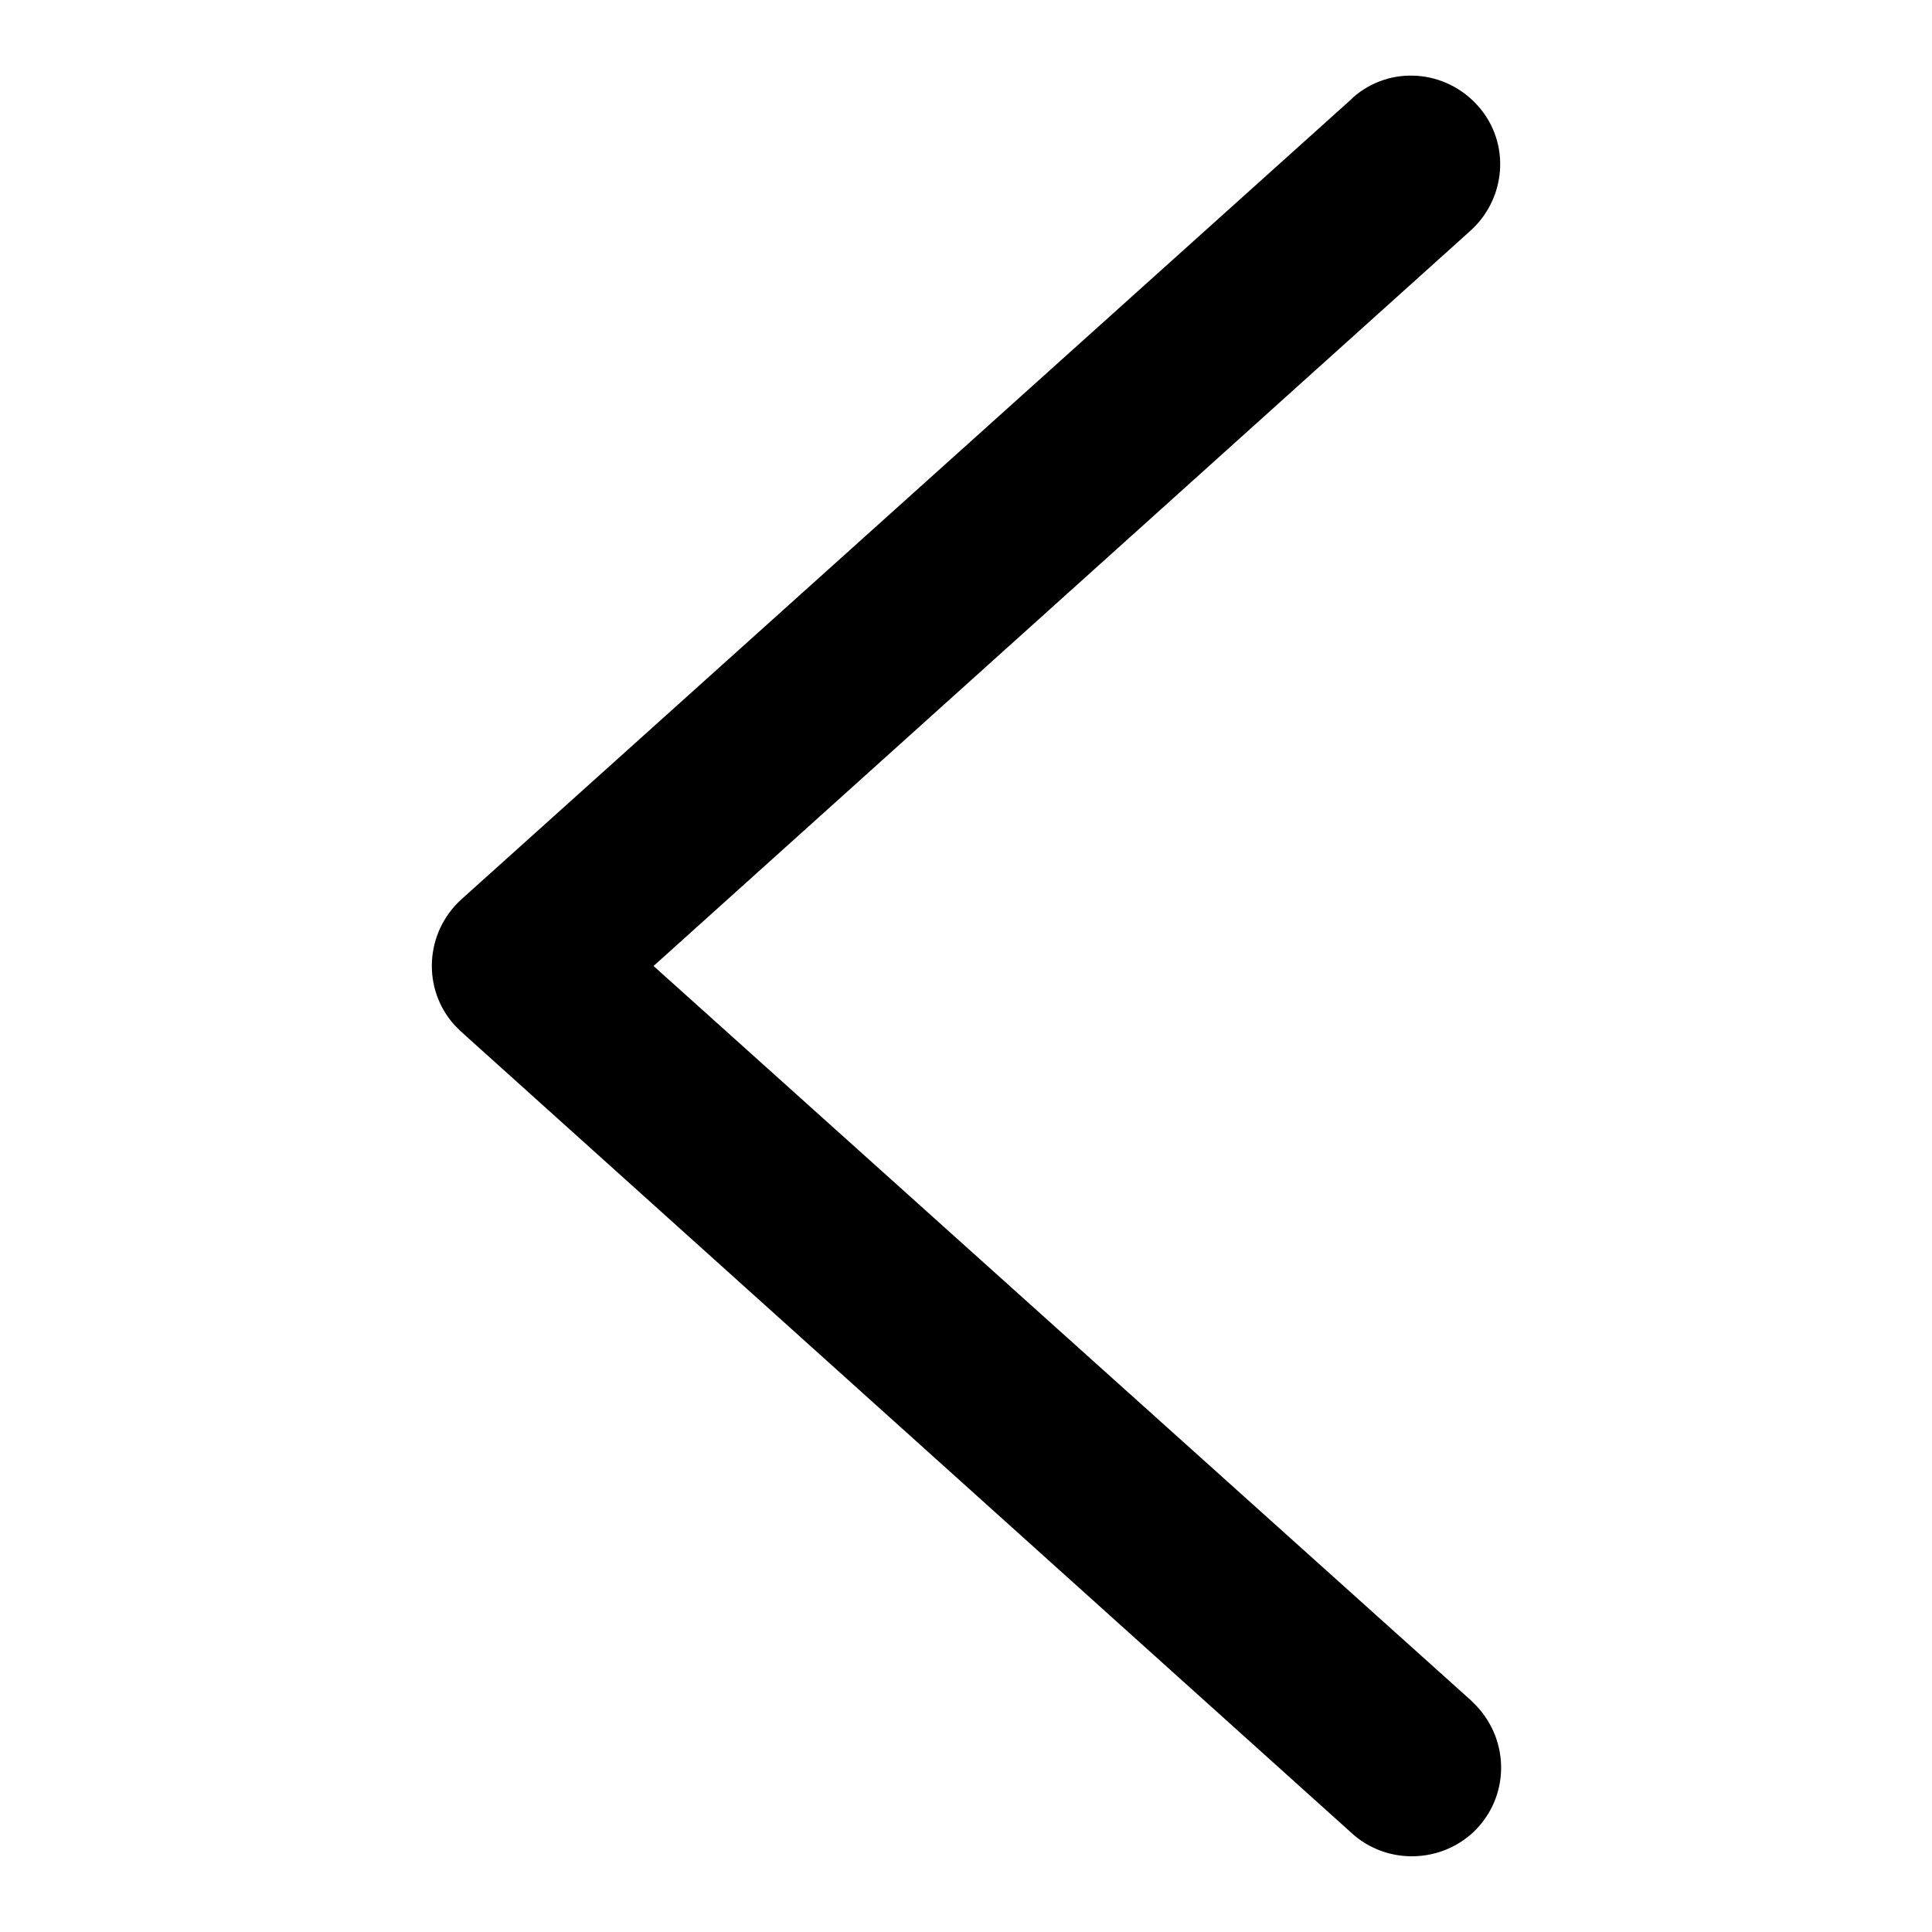 <?xml version="1.0" encoding="utf-8"?>
<!-- Svg Vector Icons : http://www.onlinewebfonts.com/icon -->
<!DOCTYPE svg PUBLIC "-//W3C//DTD SVG 1.1//EN" "http://www.w3.org/Graphics/SVG/1.1/DTD/svg11.dtd">
<svg version="1.1" xmlns="http://www.w3.org/2000/svg" xmlns:xlink="http://www.w3.org/1999/xlink" x="0px" y="0px" viewBox="0 0 256 256" enable-background="new 0 0 256 256" xml:space="preserve">
<g> <path fill="#000000" d="M194.7,30.7c4.9-4.3,5.5-11.7,1.2-16.6c-4.3-4.9-11.7-5.5-16.6-1.2c-0.1,0.1-0.2,0.2-0.3,0.3L61.1,119.2 c-4.8,4.4-5.2,11.8-0.9,16.6c0.3,0.3,0.6,0.6,0.9,0.9L179,242.8c4.7,4.4,12.2,4.2,16.7-0.5c4.5-4.8,4.2-12.2-0.5-16.7 c-0.1-0.1-0.2-0.2-0.3-0.3L86.6,128L194.7,30.7z"/></g>
</svg>